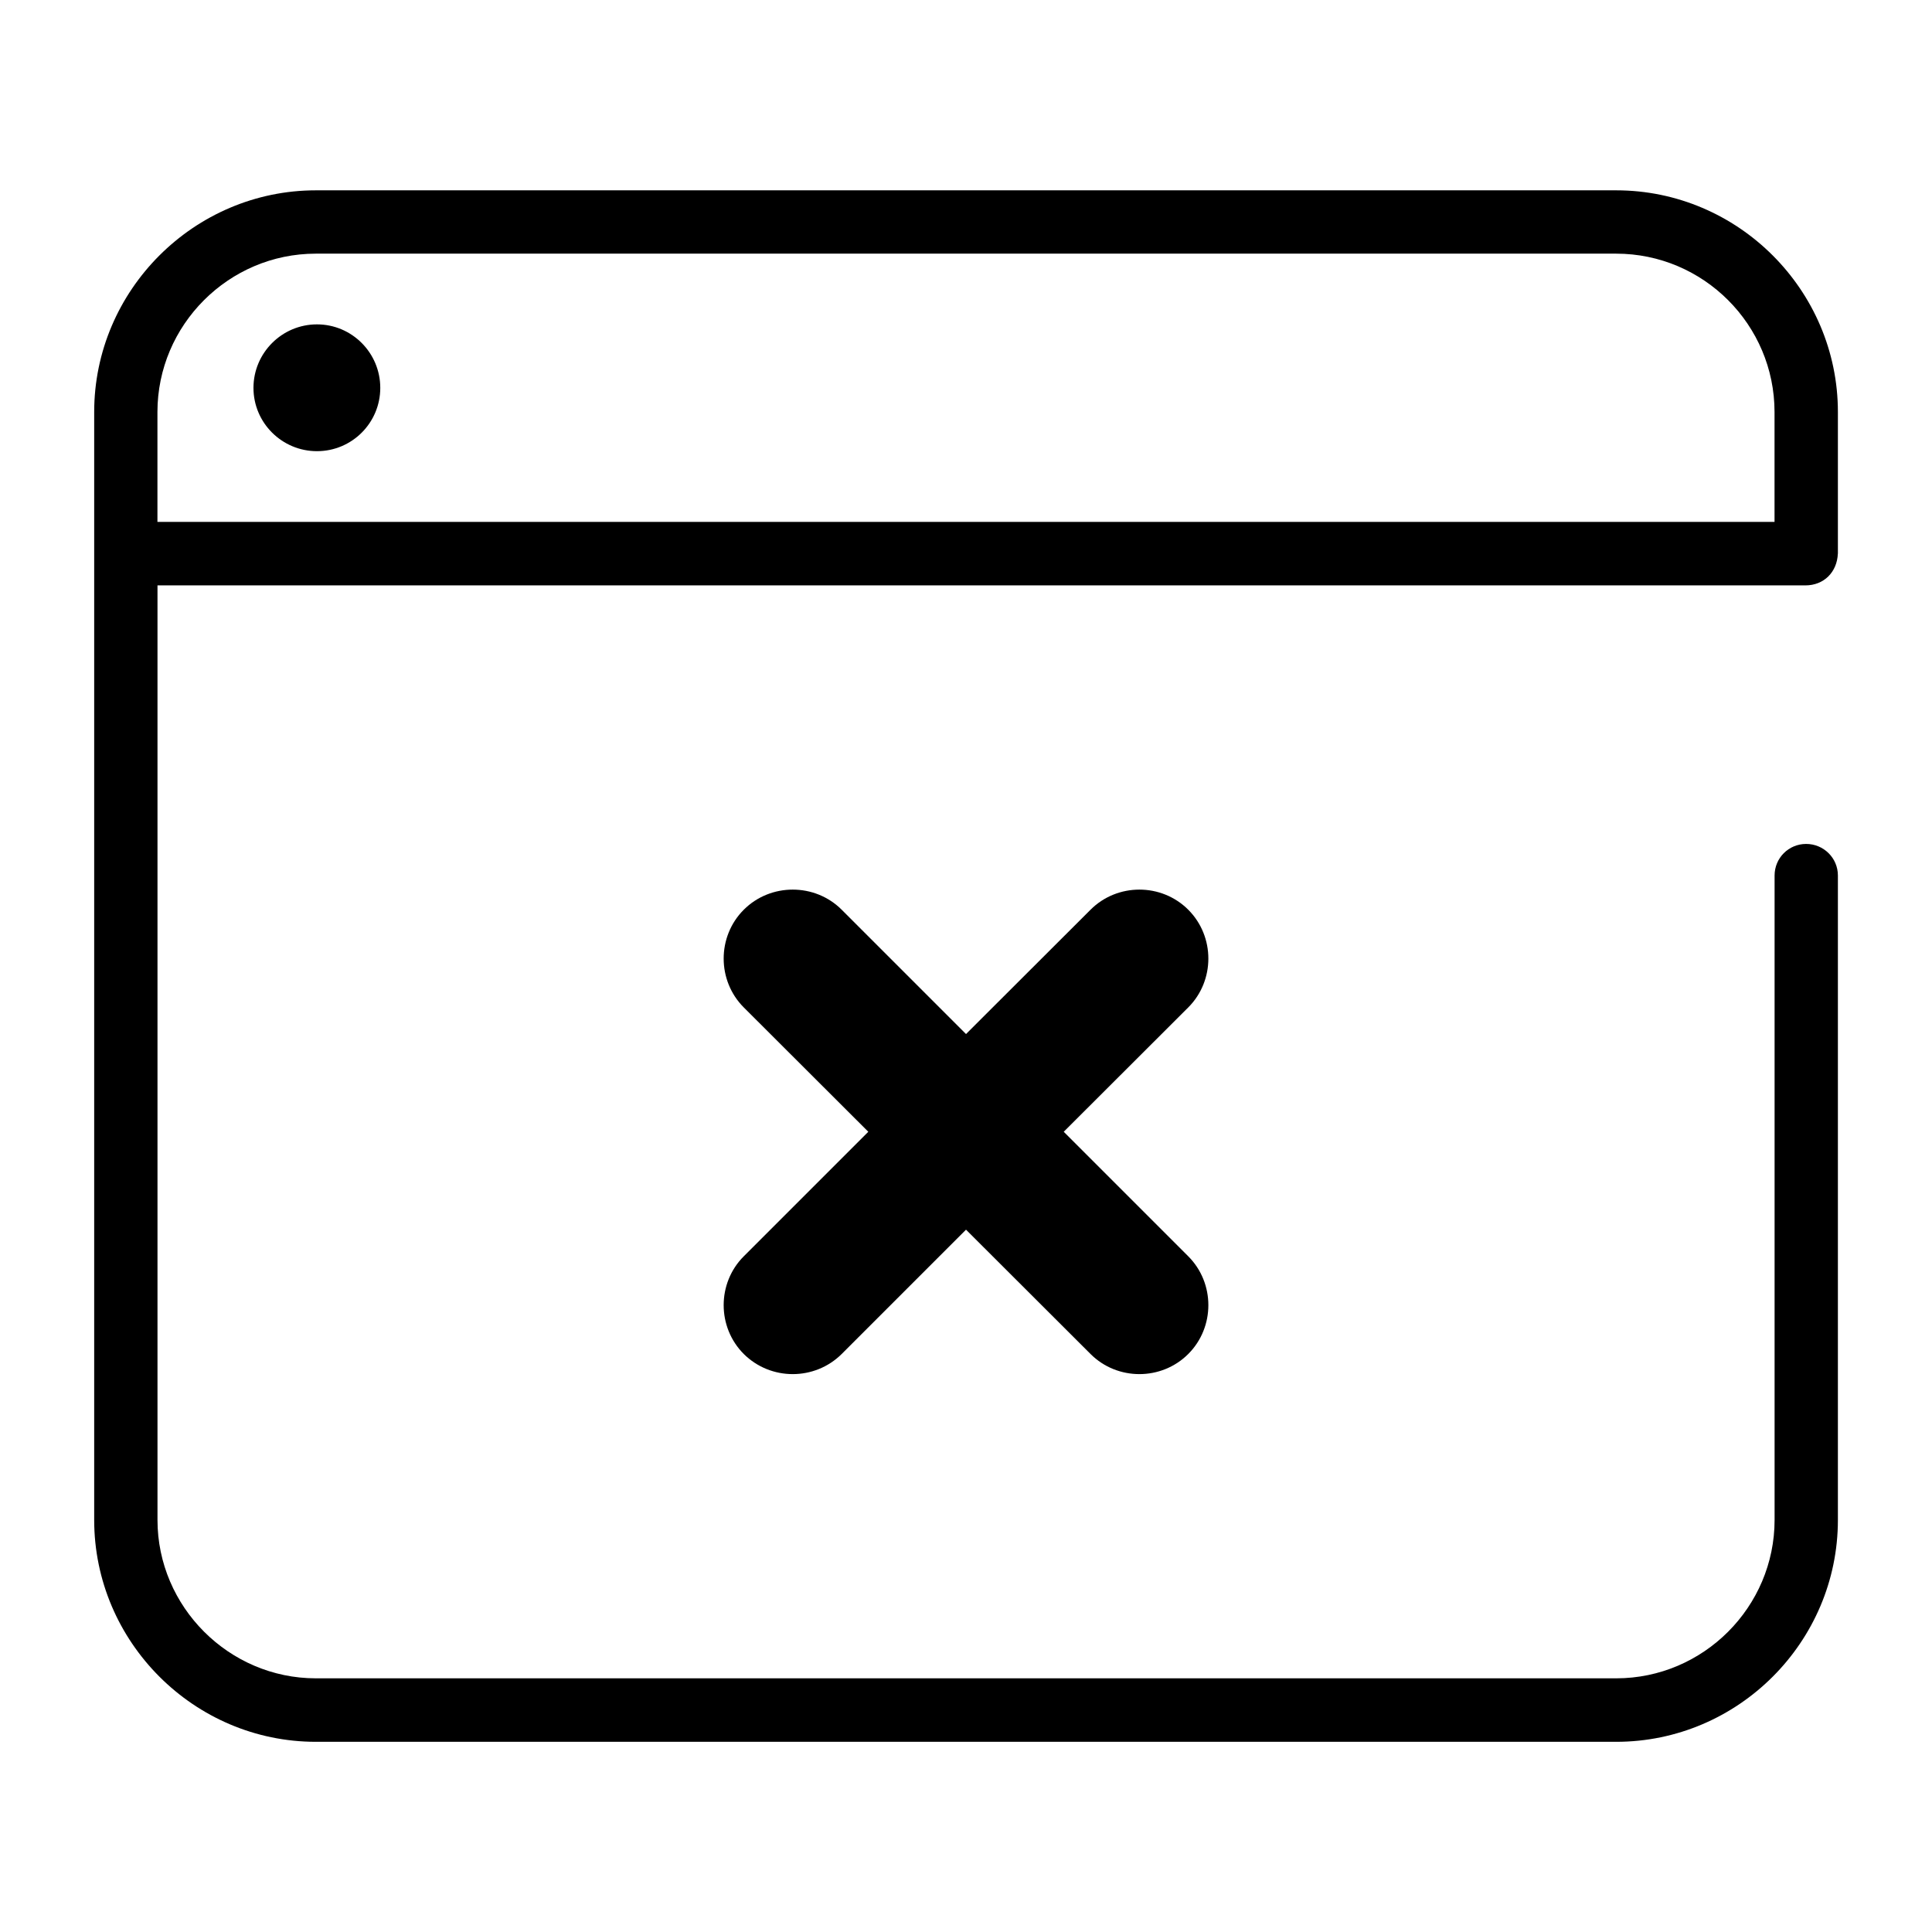 <?xml version="1.0" encoding="UTF-8"?>
<!-- Uploaded to: ICON Repo, www.iconrepo.com, Generator: ICON Repo Mixer Tools -->
<svg fill="#000000" width="800px" height="800px" version="1.1" viewBox="144 144 512 512" xmlns="http://www.w3.org/2000/svg">
 <path d="m631.05 290.72c-0.203 4.887-3.68 8.414-8.613 8.414h-436.7v247.67c0 23.023 18.941 41.969 41.969 41.969h344.61c23.074 0 41.969-18.895 41.969-41.969v-170.79c0-4.637 3.727-8.363 8.363-8.363s8.414 3.727 8.414 8.363v170.79c0 32.344-26.449 58.793-58.746 58.793h-344.61c-32.293 0-58.746-26.5-58.746-58.793v-293.62c0-32.293 26.5-58.746 58.746-58.746h344.61c32.293 0 58.746 26.449 58.746 58.746v37.535zm-289.94 120.26c-7.106-7.106-7.106-18.793 0-25.895 7.106-7.106 18.844-7.106 25.945 0l32.949 32.949 33-32.949c7.106-7.106 18.793-7.106 25.895 0 7.106 7.106 7.106 18.793 0 25.895l-33 32.949 33 33c7.106 7.106 7.106 18.793 0 25.895-7.106 7.106-18.793 7.106-25.895 0l-33-32.949-32.949 32.949c-7.152 7.106-18.793 7.106-25.945 0-7.106-7.106-7.106-18.793 0-25.895l33-33zm273.16-128.67v-29.121c0-23.125-18.844-41.969-41.969-41.969h-344.61c-23.074 0-41.969 18.895-41.969 41.969v29.121zm-386.27-52.348c9.27 0 16.777 7.559 16.777 16.828 0 9.27-7.508 16.777-16.777 16.777s-16.828-7.508-16.828-16.777c0-9.27 7.559-16.828 16.828-16.828z"/>
</svg>